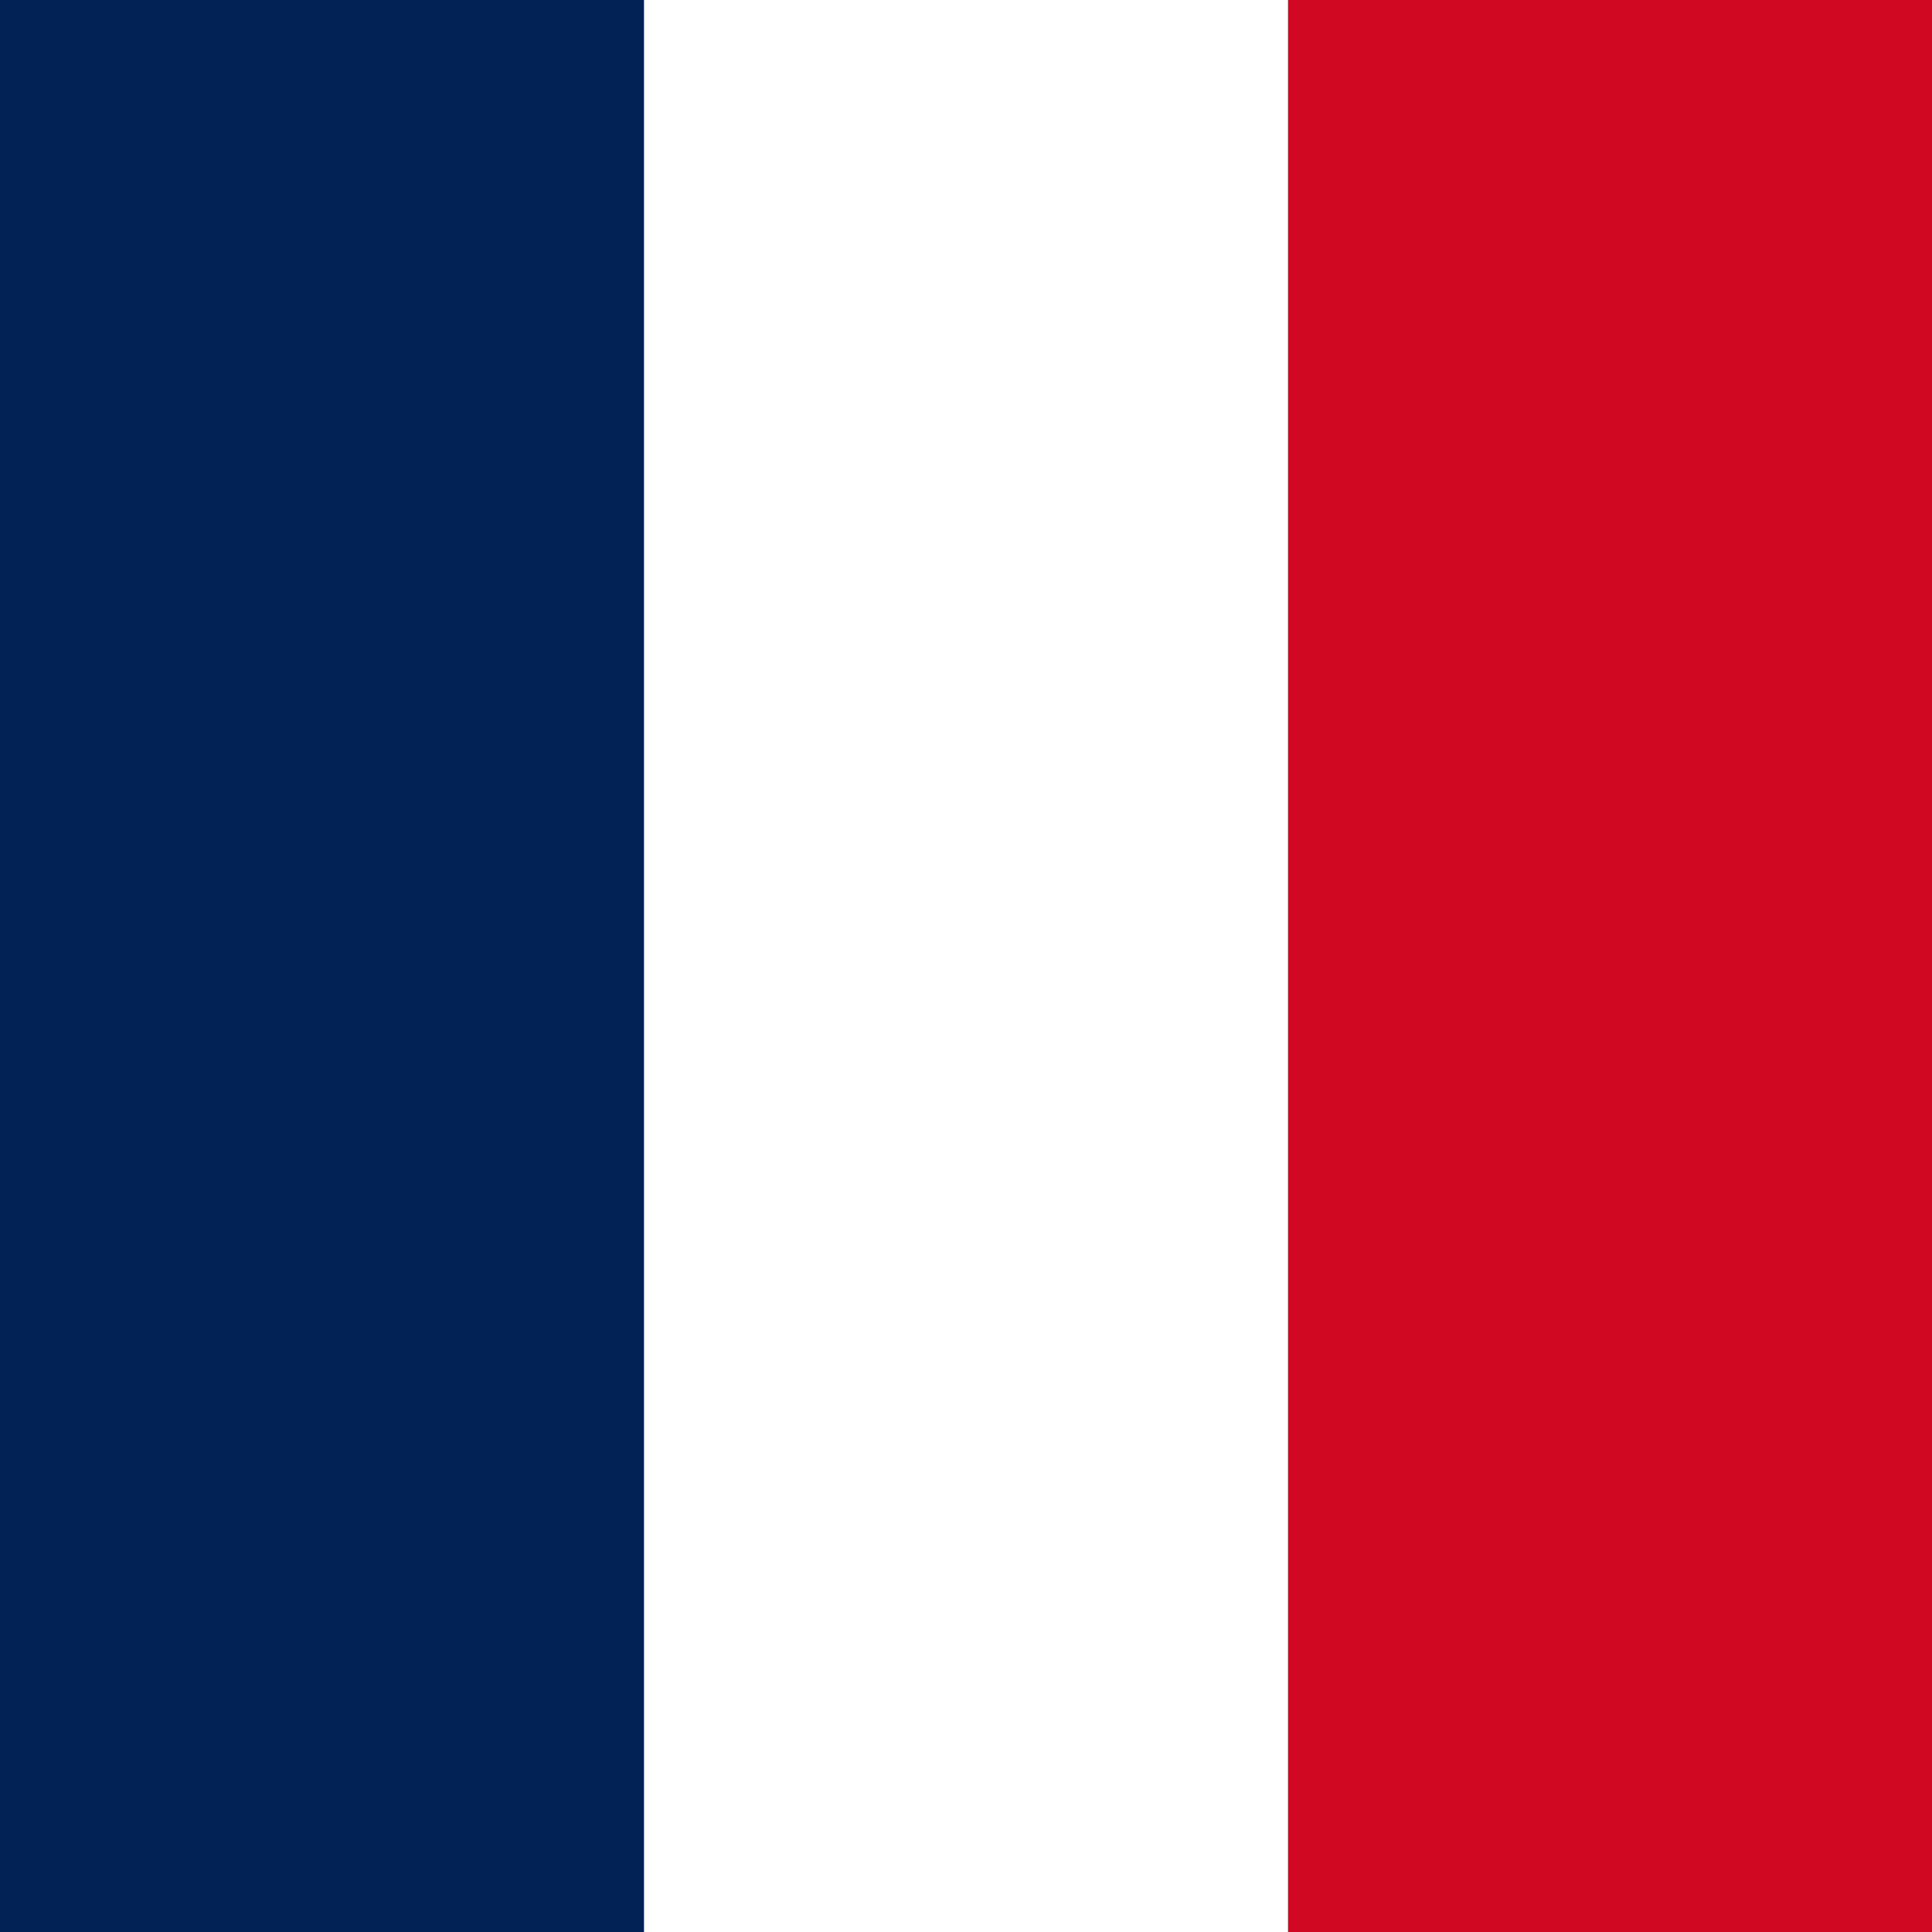 <?xml version="1.0" encoding="UTF-8" standalone="no"?>
<!DOCTYPE svg PUBLIC "-//W3C//DTD SVG 1.1//EN" "http://www.w3.org/Graphics/SVG/1.1/DTD/svg11.dtd">
<svg width="100%" height="100%" viewBox="0 0 60 60" version="1.1" xmlns="http://www.w3.org/2000/svg" xmlns:xlink="http://www.w3.org/1999/xlink" xml:space="preserve" xmlns:serif="http://www.serif.com/" style="fill-rule:evenodd;clip-rule:evenodd;stroke-linejoin:round;stroke-miterlimit:2;">
    <rect x="0" y="0" width="60" height="60" fill="#808080" stroke="none"/>
    <g transform="matrix(6.12323e-17,1,-0.963,5.89367e-17,60,-3.55271e-15)">
        <rect x="0" y="0" width="60" height="20.779" style="fill:rgb(209,8,34);"/>
    </g>
    <g transform="matrix(6.12323e-17,1,-0.963,5.89367e-17,40,-2.32807e-15)">
        <rect x="0" y="0" width="60" height="20.779" style="fill:white;"/>
    </g>
    <g transform="matrix(6.12323e-17,1,-0.963,5.89367e-17,20,-1.10342e-15)">
        <rect x="0" y="0" width="60" height="20.779" style="fill:rgb(2,33,84);"/>
    </g>
</svg>
